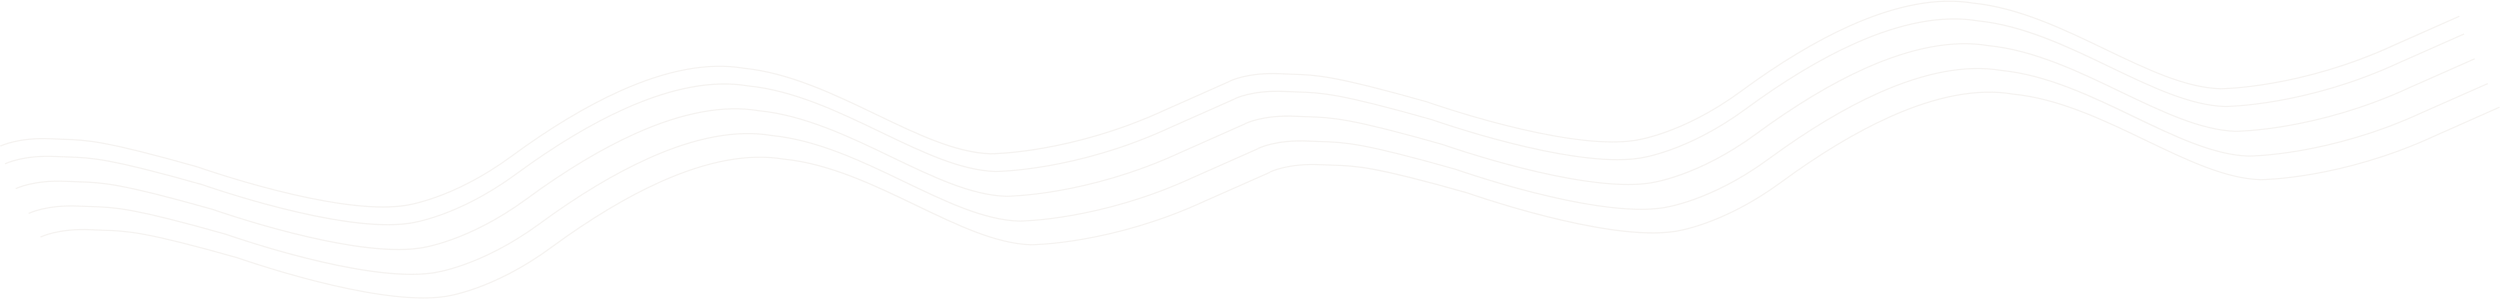 <svg version="1.2" xmlns="http://www.w3.org/2000/svg" viewBox="0 0 2439 292" width="2439" height="292">
	<title>musicnote-svg</title>
	<style>
		.s0 { fill: #dfd7cf } 
	</style>
	<g id="Layer_1-2">
		<g id="Layer" style="opacity: .3">
			<path id="Layer" class="s0" d="m401.4 268.3c-70.6 0-179.9-38.7-181.1-39.1-90.8-25.7-107.1-26.2-131.7-27.1-3.6-0.1-7.2-0.2-11.3-0.4-32-1.6-48.9 7.1-49.1 7.1l-0.5-1.1c0.1-0.1 17.3-8.8 49.7-7.2 4.1 0.2 7.7 0.3 11.2 0.4 24.7 0.8 41.1 1.4 132.1 27.1 1.4 0.5 134.7 47.6 201.6 37.6 0.5 0 46.4-5.7 103.9-47.9 37.8-27.7 73.6-49.2 106.5-63.9 45.7-20.5 86.2-28 120.2-22.2 44.8 4.4 88.1 25.2 130 45.3 39.7 19.1 77.3 37.1 111.3 38.2 1 0 78.5-0.4 169.9-42.7l63.2-28 0.5 1.1-63.2 28c-91.6 42.4-169.3 42.8-170.4 42.8-34.3-1-72-19.1-111.9-38.3-41.7-20.1-84.9-40.8-129.6-45.2-33.8-5.7-74 1.7-119.5 22.1-32.8 14.7-68.6 36.1-106.3 63.8-57.7 42.4-104 48.1-104.4 48.2-6.5 0.9-13.5 1.4-21 1.4z"/>
			<path id="Layer" class="s0" d="m388.8 244.1c-70.6 0-180-38.7-181.2-39.1-90.8-25.7-107.1-26.2-131.7-27-3.5-0.2-7.2-0.3-11.2-0.5-32-1.5-49 7.1-49.1 7.1l-0.6-1.1c0.2 0 17.4-8.8 49.7-7.2 4.1 0.2 7.7 0.3 11.2 0.4 24.7 0.8 41.1 1.4 132.1 27.1 1.4 0.5 134.7 47.6 201.6 37.6 0.5 0 46.4-5.7 103.9-47.9 37.8-27.7 73.6-49.2 106.5-63.9 45.8-20.5 86.2-27.9 120.2-22.2 44.8 4.4 88.1 25.2 130 45.3 39.8 19.1 77.3 37.1 111.3 38.2 1 0 78.5-0.4 170-42.7l63.1-28 0.5 1.1-63.1 28c-91.7 42.4-169.4 42.8-170.5 42.8-34.3-1-72-19.1-111.8-38.3-41.8-20.1-85-40.8-129.7-45.2-33.8-5.7-74 1.8-119.5 22.1-32.8 14.7-68.6 36.1-106.2 63.8-57.8 42.4-104 48.1-104.5 48.2-6.5 0.9-13.5 1.4-21 1.4z"/>
			<path id="Layer" class="s0" d="m378.4 219.9c-70.6 0-179.9-38.7-181.1-39.1-90.9-25.7-107.2-26.2-131.8-27.1-3.5-0.1-7.1-0.2-11.2-0.4-32-1.6-49 7.1-49.1 7.1l-0.6-1.1c0.2-0.1 17.4-8.8 49.8-7.2 4 0.2 7.6 0.3 11.1 0.4 24.8 0.8 41.1 1.4 132.1 27.1 1.4 0.5 134.8 47.6 201.7 37.6 0.5 0 46.4-5.7 103.9-47.9 37.7-27.7 73.5-49.2 106.5-63.9 45.7-20.5 86.1-28 120.1-22.2 44.9 4.4 88.2 25.2 130 45.3 39.8 19.1 77.3 37.1 111.3 38.2 1 0 78.5-0.4 170-42.7l63.1-28 0.5 1.1-63.1 28c-91.7 42.4-169.4 42.8-170.5 42.8-34.3-1-71.9-19.1-111.8-38.3-41.8-20.1-85-40.8-129.7-45.2-33.8-5.7-73.9 1.8-119.5 22.1-32.8 14.7-68.5 36.1-106.2 63.8-57.8 42.4-104 48.1-104.5 48.2-6.4 0.9-13.5 1.4-21 1.4z"/>
			<path id="Layer" class="s0" d="m373.8 202.6c-70.6 0-179.9-38.7-181.1-39.1-90.9-25.7-107.2-26.2-131.8-27-3.5-0.2-7.1-0.3-11.2-0.5-32-1.5-49 7.1-49.1 7.1l-0.6-1.1c0.2 0 17.4-8.8 49.8-7.2 4 0.2 7.6 0.3 11.1 0.4 24.8 0.8 41.1 1.4 132.1 27.1 1.4 0.5 134.8 47.7 201.7 37.6 0.5 0 46.4-5.7 103.9-47.9 37.7-27.7 73.5-49.2 106.4-63.9 45.8-20.5 86.2-27.9 120.2-22.2 44.9 4.4 88.2 25.2 130 45.3 39.8 19.1 77.3 37.1 111.3 38.2 1 0 78.5-0.4 170-42.7l63.1-28 0.5 1.1-63.1 28c-91.7 42.4-169.4 42.9-170.5 42.9-34.3-1.1-71.9-19.2-111.8-38.4-41.8-20-85-40.8-129.7-45.2-33.8-5.7-73.9 1.7-119.5 22.1-32.8 14.7-68.5 36.1-106.2 63.8-57.8 42.4-104 48.1-104.5 48.2-6.4 0.9-13.5 1.4-21 1.4z"/>
			<path id="Layer" class="s0" d="m413 291.3c-70.6 0-180-38.7-181.2-39.1-90.8-25.7-107.1-26.2-131.7-27-3.5-0.1-7.2-0.2-11.2-0.4-32-1.6-49 7-49.1 7.1l-0.6-1.1c0.2-0.1 17.4-8.9 49.7-7.3 4.1 0.2 7.7 0.3 11.2 0.5 24.7 0.8 41.1 1.3 132.1 27 1.4 0.5 134.8 47.7 201.7 37.7 0.4-0.1 46.3-5.7 103.8-48 37.8-27.7 73.6-49.2 106.5-63.9 45.8-20.4 86.2-27.9 120.2-22.2 44.9 4.4 88.1 25.2 130 45.3 39.8 19.1 77.3 37.2 111.3 38.3 1 0 78.5-0.4 170-42.8l63.1-27.9 0.5 1.1-63.1 27.9c-91.7 42.5-169.4 42.9-170.5 42.9-34.3-1.1-72-19.2-111.8-38.3-41.8-20.1-85-40.9-129.7-45.3-33.8-5.7-74 1.8-119.5 22.1-32.8 14.7-68.6 36.2-106.2 63.8-57.8 42.5-104 48.2-104.5 48.2-6.4 1-13.5 1.4-21 1.4z"/>
			<path id="Layer" class="s0" d="m1157.6 212.4q-0.1 0.2-0.3 0.3 0.2-0.1 0.3-0.3c0 0 0 0 0 0z"/>
			<path id="Layer" class="s0" d="m1601 204.8c-70.7 0-180-38.6-181.2-39.1-90.8-25.7-107.1-26.2-131.8-27-3.5-0.1-7.1-0.2-11.2-0.4-32-1.6-48.9 7-49.1 7.1l-0.5-1.1c0.1-0.1 17.3-8.9 49.7-7.3 4.1 0.2 7.7 0.3 11.2 0.5 24.7 0.8 41.1 1.3 132.1 27.1 1.4 0.4 134.7 47.6 201.6 37.6 0.5-0.1 46.4-5.7 103.9-48 37.8-27.7 73.6-49.2 106.5-63.9 45.7-20.4 86.2-27.9 120.2-22.2 44.8 4.4 88.1 25.2 130 45.3 39.7 19.1 77.3 37.2 111.3 38.3 1 0 78.5-0.4 169.9-42.8l63.2-27.9 0.5 1.1-63.2 27.9c-91.6 42.5-169.3 42.9-170.4 42.9-34.3-1.1-72-19.2-111.9-38.3-41.7-20.1-84.9-40.9-129.6-45.3-33.8-5.7-74 1.8-119.5 22.1-32.8 14.7-68.6 36.2-106.3 63.8-57.7 42.5-104 48.2-104.4 48.2-6.5 1-13.5 1.4-21 1.4z"/>
			<path id="Layer" class="s0" d="m1588.3 180.6c-70.6 0-180-38.6-181.2-39.1-90.8-25.7-107.1-26.2-131.7-27-3.5-0.1-7.2-0.2-11.2-0.4-32-1.6-49 7-49.1 7.1l-0.6-1.1c0.2-0.1 17.4-8.8 49.7-7.3 4.1 0.2 7.7 0.4 11.2 0.5 24.8 0.8 41.1 1.3 132.1 27.1 1.4 0.4 134.7 47.6 201.7 37.6 0.4-0.1 46.4-5.7 103.8-47.9 37.8-27.8 73.6-49.3 106.5-64 45.8-20.4 86.2-27.9 120.2-22.2 44.9 4.4 88.1 25.2 130 45.4 39.8 19 77.3 37.1 111.3 38.2 1 0 78.5-0.4 170-42.8l63.1-27.9 0.5 1.1-63.1 27.9c-91.7 42.5-169.4 42.9-170.5 42.9-34.3-1.1-71.9-19.2-111.8-38.3-41.8-20.1-85-40.9-129.7-45.3-33.8-5.7-74 1.8-119.5 22.1-32.8 14.7-68.5 36.2-106.2 63.9-57.8 42.4-104 48.1-104.5 48.1-6.4 1-13.5 1.4-21 1.4z"/>
			<path id="Layer" class="s0" d="m1577.9 156.4c-70.6 0-179.9-38.6-181.1-39.1-90.9-25.7-107.2-26.2-131.8-27-3.5-0.1-7.1-0.2-11.2-0.4-32-1.6-49 7-49.1 7.1l-0.6-1.1c0.2-0.1 17.4-8.9 49.8-7.3 4 0.2 7.6 0.3 11.2 0.5 24.7 0.8 41 1.3 132 27.1 1.4 0.4 134.8 47.6 201.7 37.6 0.5-0.1 46.4-5.7 103.9-47.9 37.7-27.8 73.6-49.3 106.5-64 45.7-20.4 86.1-27.9 120.1-22.2 44.9 4.4 88.2 25.2 130 45.4 39.8 19.1 77.4 37.1 111.4 38.2 0.9 0 78.5-0.4 169.9-42.8l63.1-27.9 0.5 1.1-63.1 27.9c-91.6 42.5-169.4 42.9-170.5 42.9-34.2-1.1-71.9-19.2-111.8-38.3-41.8-20.1-85-40.8-129.6-45.3-33.8-5.6-74 1.8-119.5 22.1-32.9 14.7-68.6 36.2-106.3 63.9-57.8 42.4-104 48.1-104.5 48.1-6.4 1-13.5 1.4-21 1.4z"/>
			<path id="Layer" class="s0" d="m1573.3 139.1c-70.6 0-179.9-38.6-181.1-39.1-90.9-25.6-107.2-26.2-131.8-27-3.5-0.1-7.2-0.2-11.2-0.4-32-1.6-49 7-49.1 7.1l-0.6-1.1c0.2-0.1 17.4-8.8 49.8-7.3 4 0.2 7.6 0.4 11.1 0.5 24.8 0.8 41.1 1.3 132.1 27.1 1.4 0.5 134.8 47.6 201.7 37.6 0.5-0.1 46.4-5.7 103.9-47.9 37.7-27.8 73.5-49.3 106.5-64 45.7-20.4 86.1-27.9 120.1-22.2 44.9 4.4 88.2 25.3 130 45.4 39.8 19.1 77.3 37.1 111.4 38.2 0.9 0 78.4-0.4 169.9-42.8l63.1-27.9 0.5 1.1-63.1 28c-91.7 42.4-169.4 42.8-170.5 42.8-34.3-1.1-71.9-19.2-111.8-38.3-41.8-20.1-85-40.8-129.7-45.3-33.7-5.6-73.9 1.8-119.4 22.1-32.9 14.7-68.6 36.2-106.3 63.9-57.8 42.4-104 48.1-104.5 48.1-6.4 1-13.5 1.4-21 1.4z"/>
			<path id="Layer" class="s0" d="m1612.5 227.9c-70.6 0-180-38.7-181.2-39.1-90.8-25.7-107.1-26.2-131.7-27.1-3.5-0.1-7.2-0.2-11.2-0.4-32-1.6-49 7-49.1 7.1l-0.6-1.1c0.2-0.1 17.4-8.8 49.7-7.2 4.1 0.2 7.7 0.3 11.2 0.4 24.8 0.8 41.1 1.3 132.1 27.1 1.4 0.5 134.8 47.6 201.7 37.6 0.4 0 46.4-5.7 103.9-47.9 37.7-27.7 73.5-49.2 106.4-63.9 45.8-20.5 86.2-28 120.2-22.2 44.9 4.4 88.2 25.2 130 45.3 39.8 19.1 77.3 37.1 111.3 38.2 1 0 78.5-0.4 170-42.7l63.1-28 0.5 1.1-63.1 28c-91.7 42.4-169.4 42.8-170.5 42.8-34.3-1.1-71.9-19.2-111.8-38.3-41.8-20.1-85-40.8-129.7-45.2-33.8-5.7-73.9 1.7-119.5 22.1-32.8 14.7-68.5 36.1-106.2 63.8-57.8 42.4-104 48.1-104.5 48.2-6.4 0.9-13.5 1.4-21 1.4z"/>
			<path id="Layer" class="s0" d="m2357.1 148.9q-0.1 0.2-0.2 0.4 0.1-0.2 0.2-0.3z"/>
		</g>
	</g>
</svg>